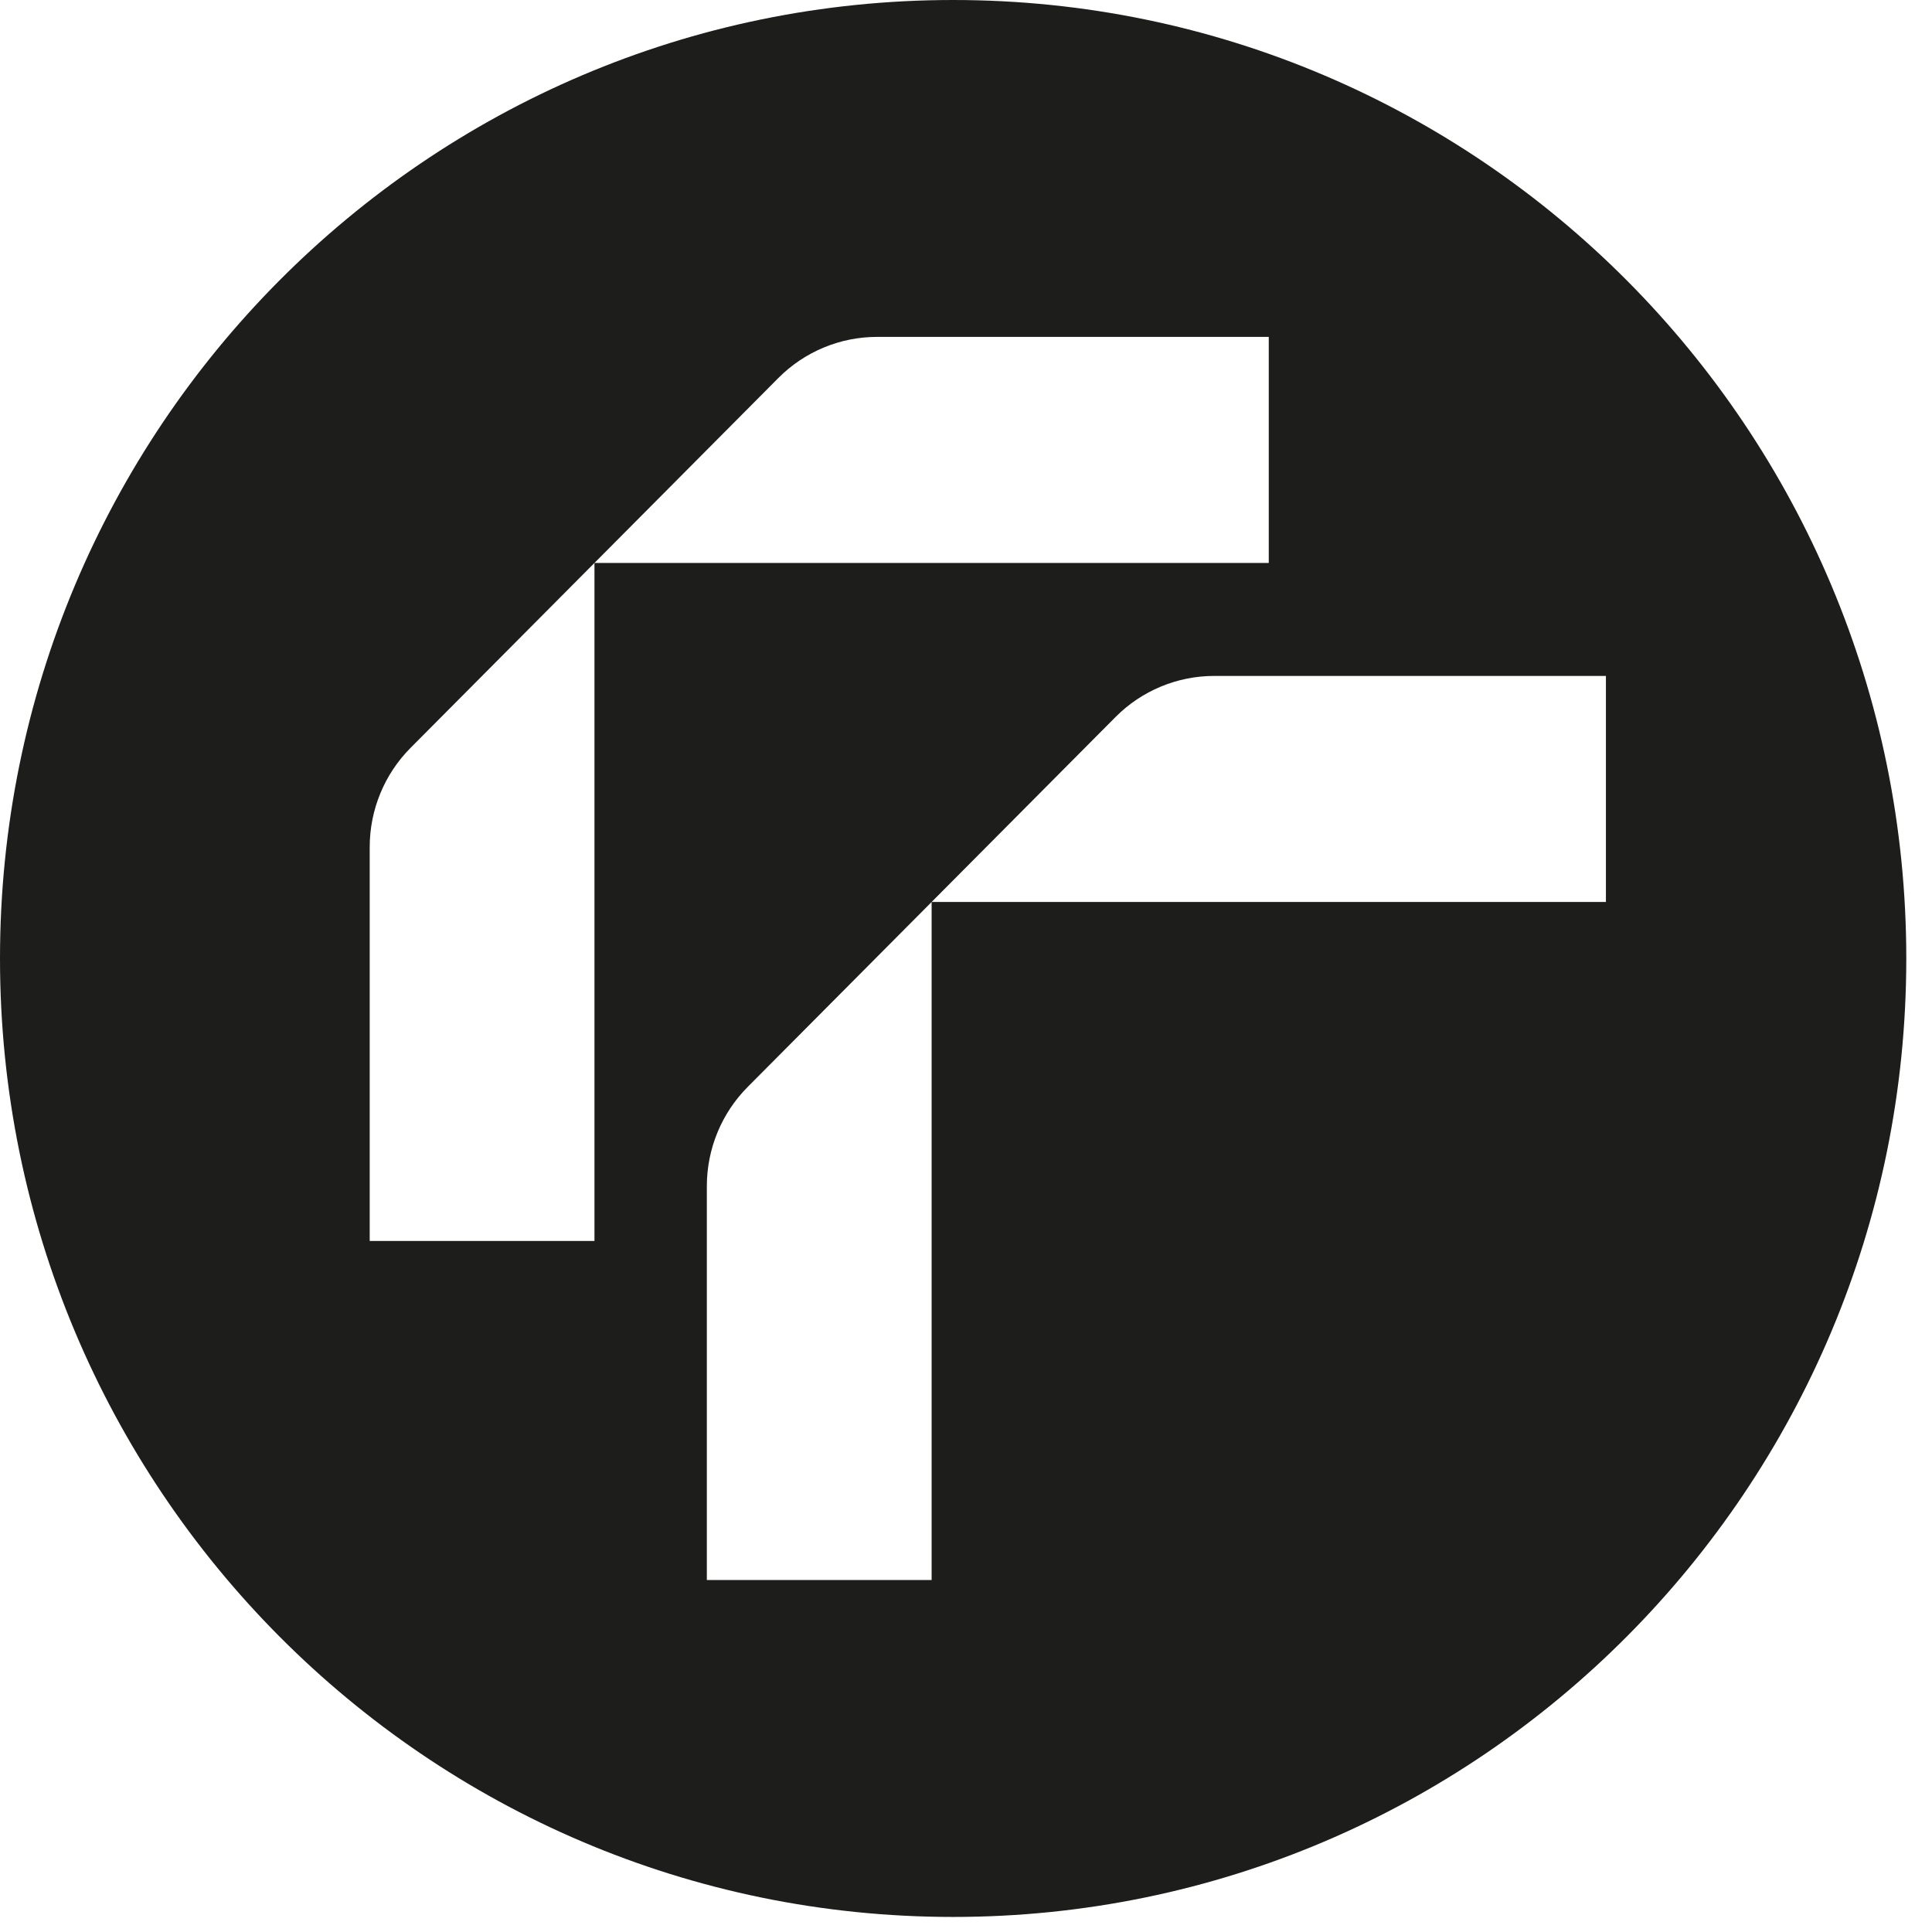 <svg width="72" height="72" viewBox="0 0 72 72" fill="none" xmlns="http://www.w3.org/2000/svg">
<path d="M35.521 0C15.903 0 0 15.992 0 35.719C0 55.447 15.903 71.439 35.521 71.439C55.139 71.439 71.042 55.447 71.042 35.719C71.042 15.992 55.139 0 35.521 0ZM22.154 46.248H13.778V31.569C13.778 30.181 14.326 28.85 15.301 27.87C17.586 25.572 19.869 23.276 22.154 20.979C24.439 18.681 26.722 16.385 29.007 14.087C29.984 13.105 31.307 12.555 32.685 12.555H47.283V20.979H22.154V46.248ZM59.848 33.614H34.719V58.883H26.342V44.203C26.342 42.816 26.891 41.485 27.866 40.505C30.151 38.207 32.434 35.911 34.719 33.614C37.004 31.316 39.287 29.02 41.572 26.722C42.548 25.74 43.871 25.19 45.25 25.19H59.848V33.614Z" fill="#1D1D1B"/>
</svg>

